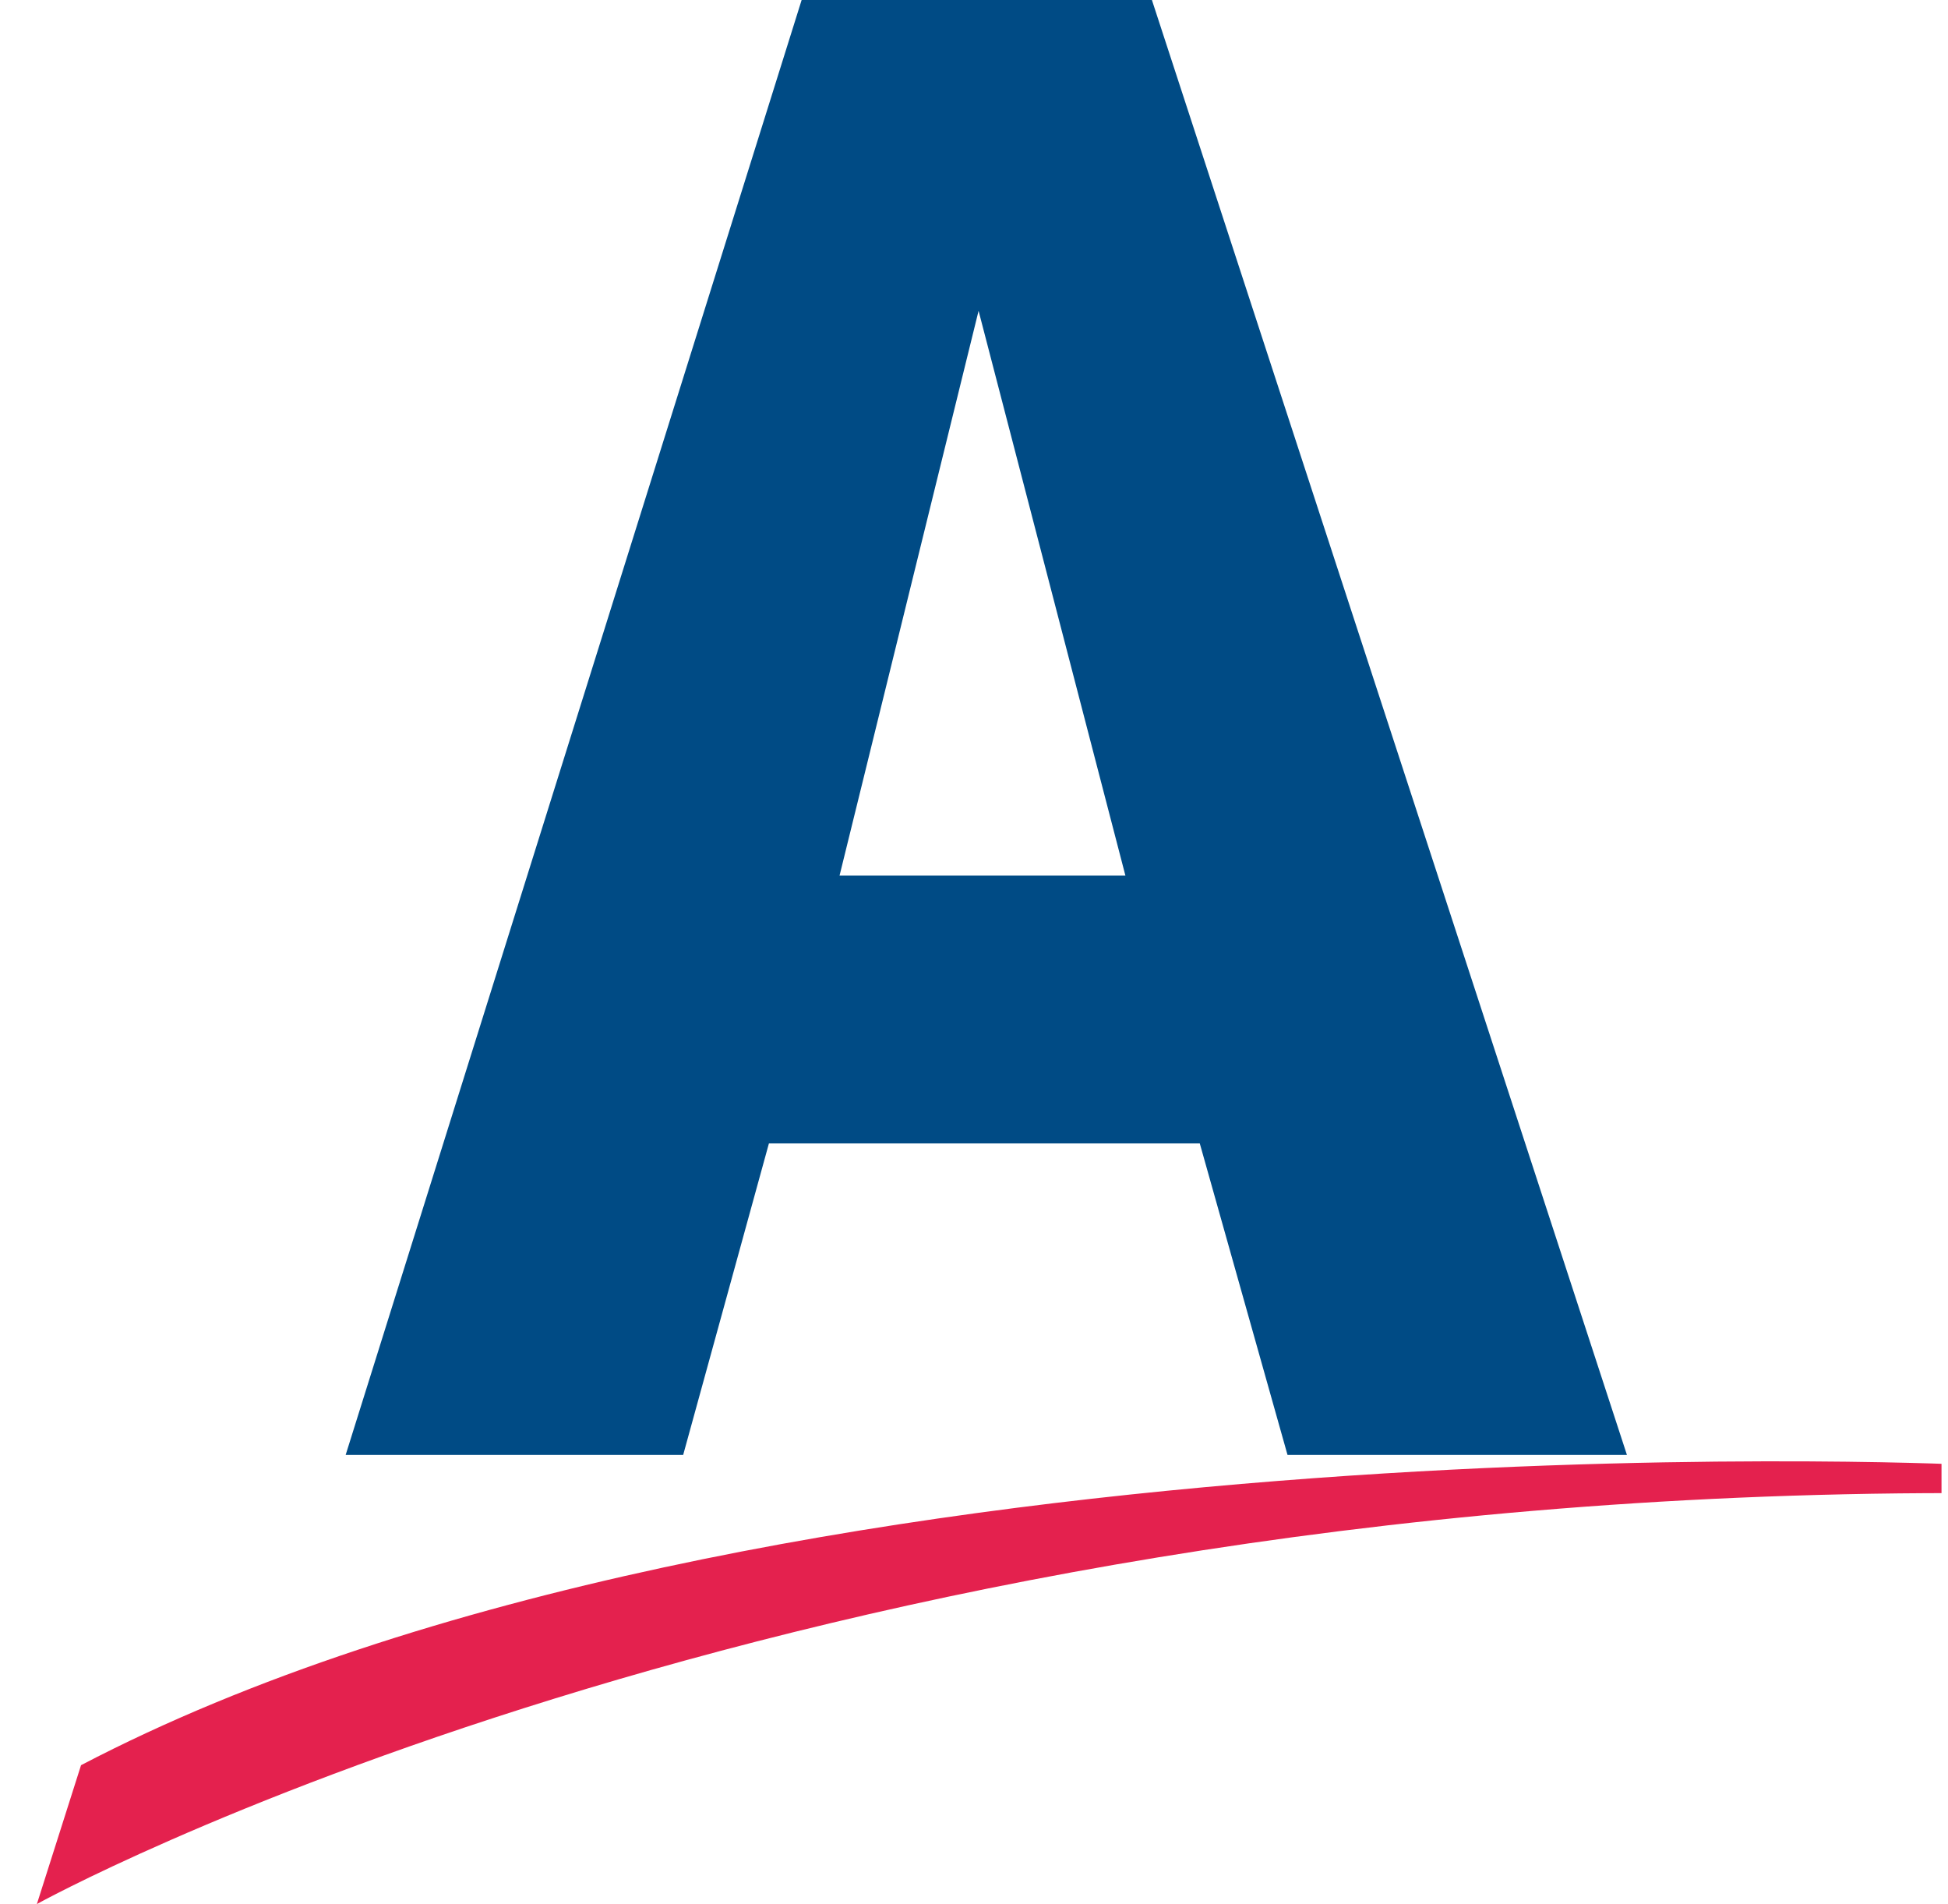 <svg width="88" height="86" viewBox="0 0 88 86" fill="none" xmlns="http://www.w3.org/2000/svg">
<g clip-path="url(#clip0_16341_12972)">
<path d="M1.666 85.995C1.666 85.995 35.169 67.435 88.264 67.435L88.633 66.148C88.633 66.148 34.529 63.59 3.661 79.724" fill="#E4214E"/>
<path d="M36.371 -0.502L15.615 65.711H30.862L34.735 51.644H54.2L58.163 65.711H73.496L51.873 -0.502M44.207 14.038L50.84 39.547H37.926L44.207 14.038Z" fill="#004B85"/>
</g>
<defs>
<clipPath id="clip0_16341_12972">
<rect width="87" height="86" fill="white" transform="translate(0.707)"/>
</clipPath>
</defs>
</svg>
